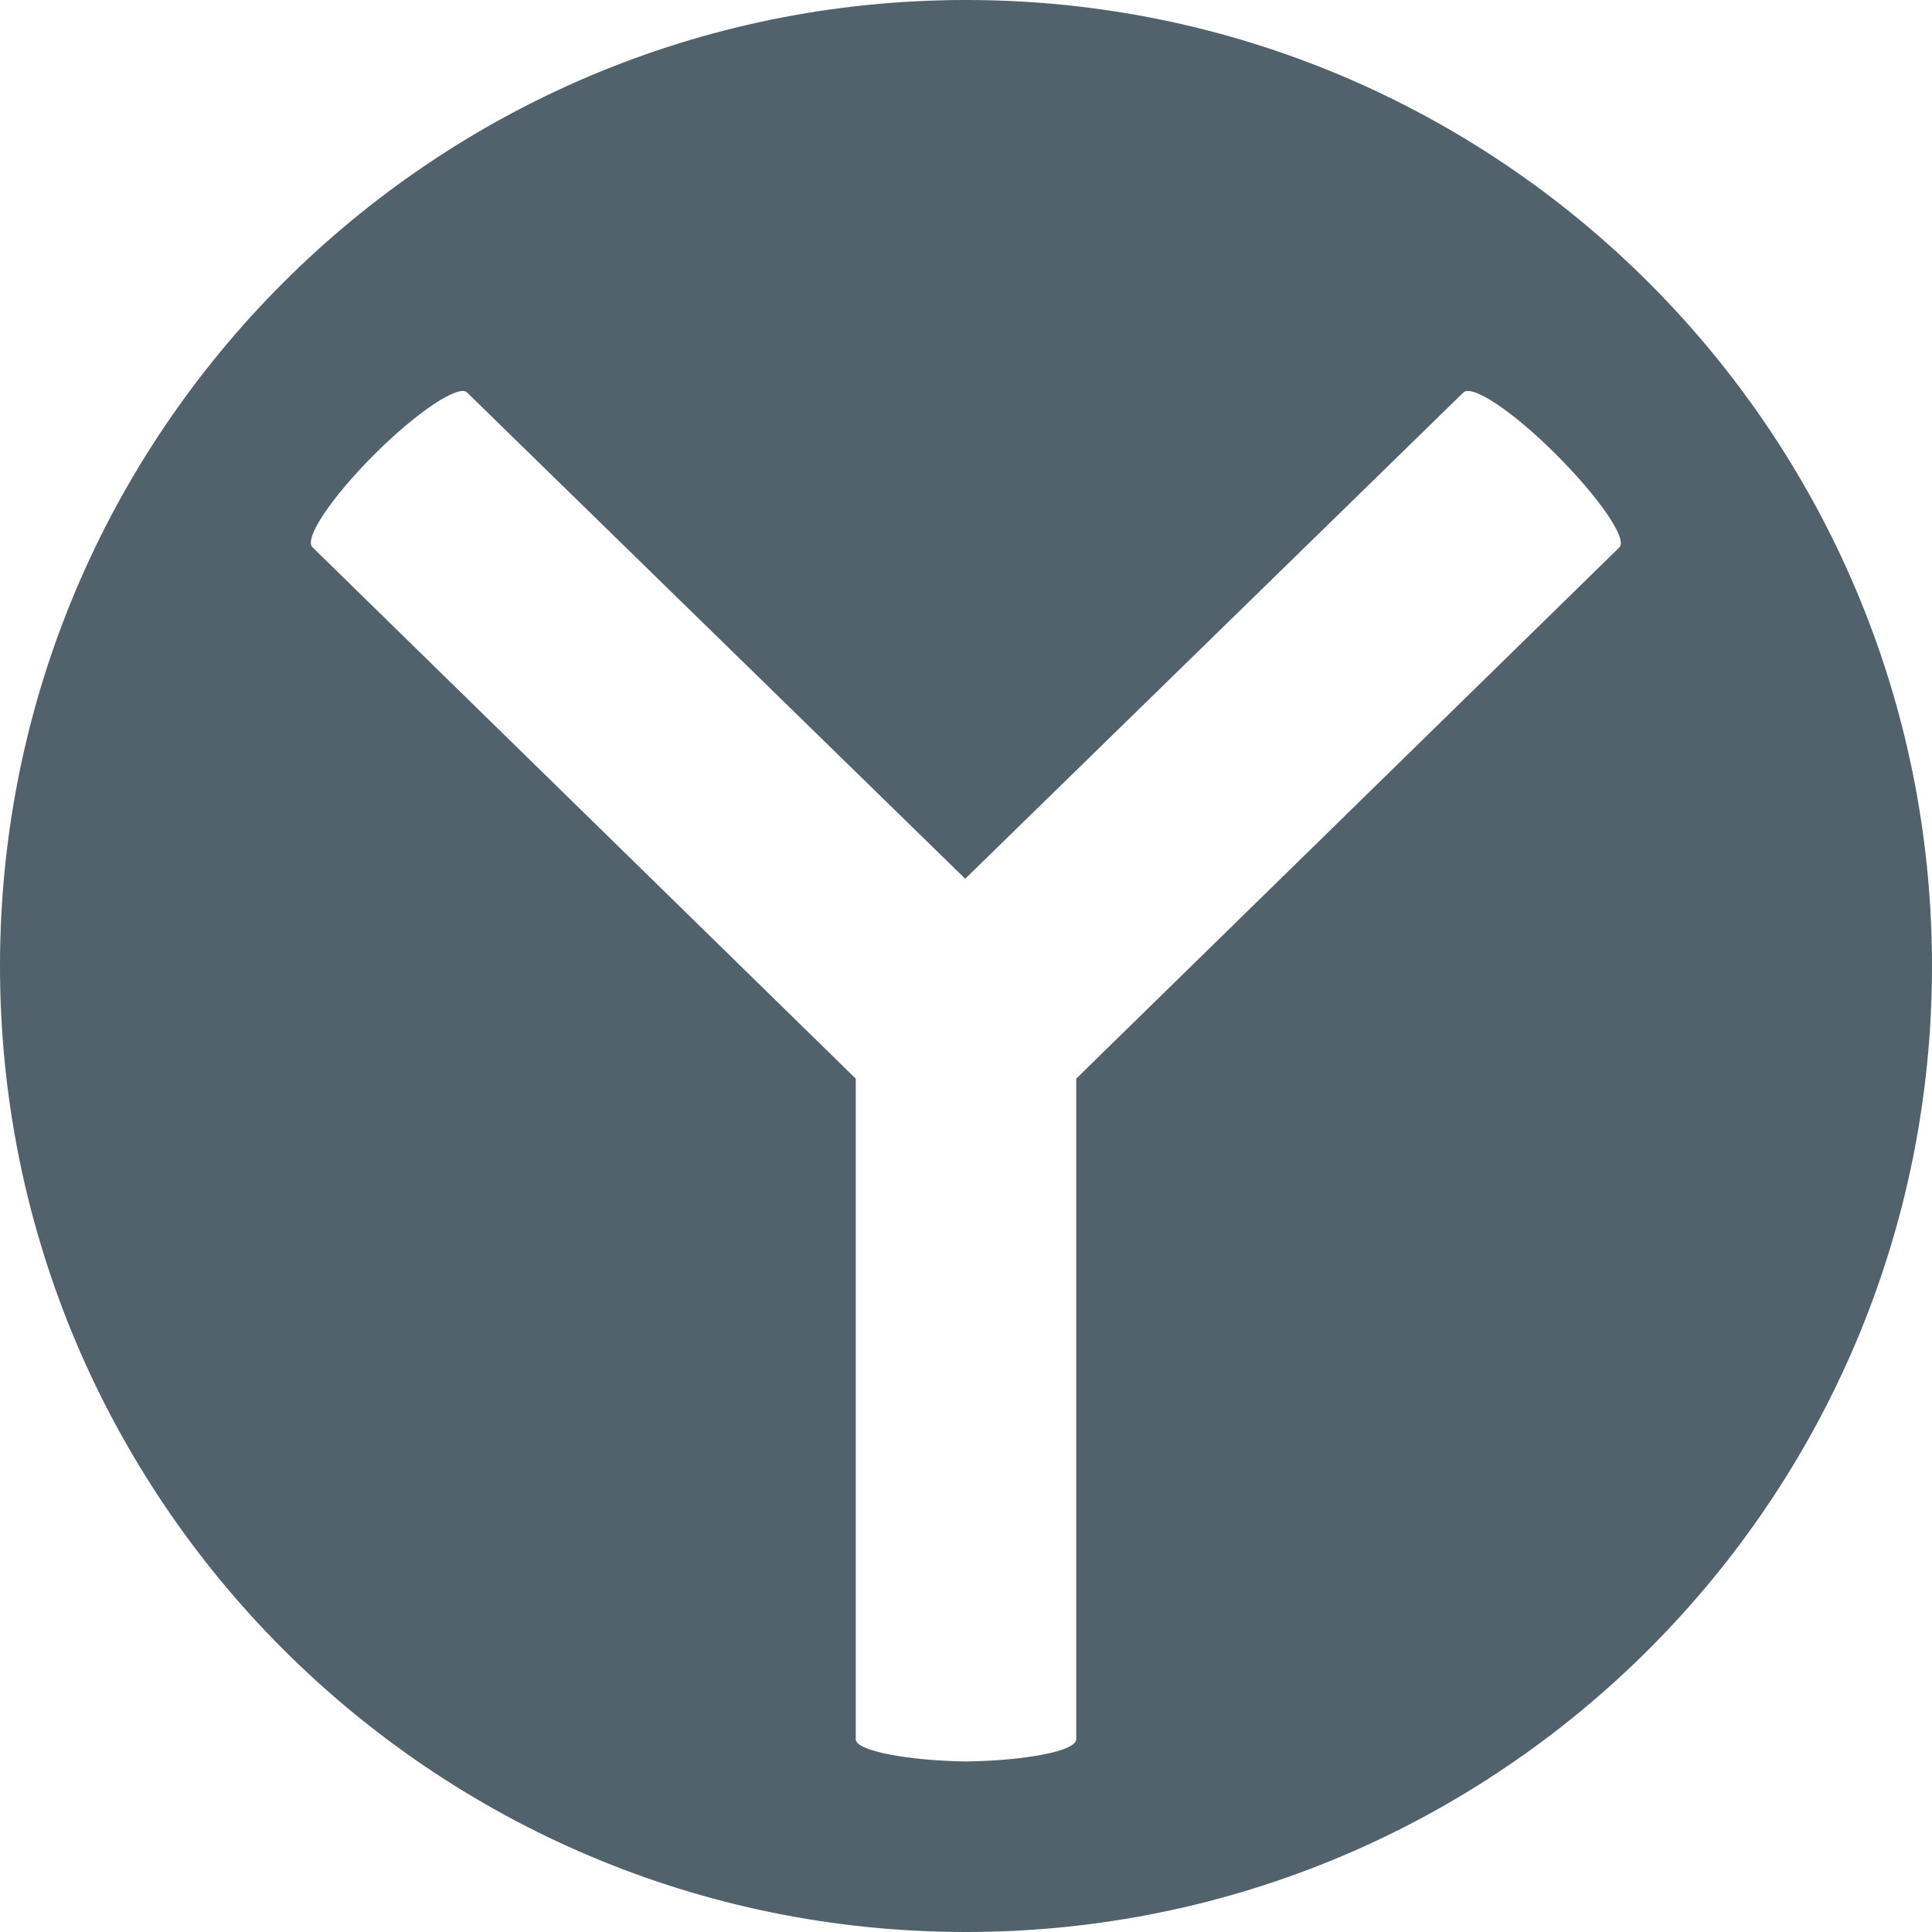 <svg width="64" height="64" viewBox="0 0 64 64" fill="none" xmlns="http://www.w3.org/2000/svg">
<path fill-rule="evenodd" clip-rule="evenodd" d="M32 64C49.673 64 64 49.673 64 32C64 14.327 49.673 0 32 0C14.327 0 0 14.327 0 32C0 49.673 14.327 64 32 64ZM35.652 35.731L53.649 18.128C53.911 17.839 52.965 16.473 51.547 15.054C50.128 13.636 48.762 12.716 48.473 13.005L31.974 29.11L15.475 13.005C15.212 12.716 13.819 13.636 12.401 15.054C10.982 16.473 10.062 17.839 10.351 18.128L28.348 35.731V57.616C28.348 58.01 30.135 58.325 32 58.351C33.944 58.325 35.652 58.01 35.652 57.616V35.731Z" fill="#51626C"/>
</svg>
